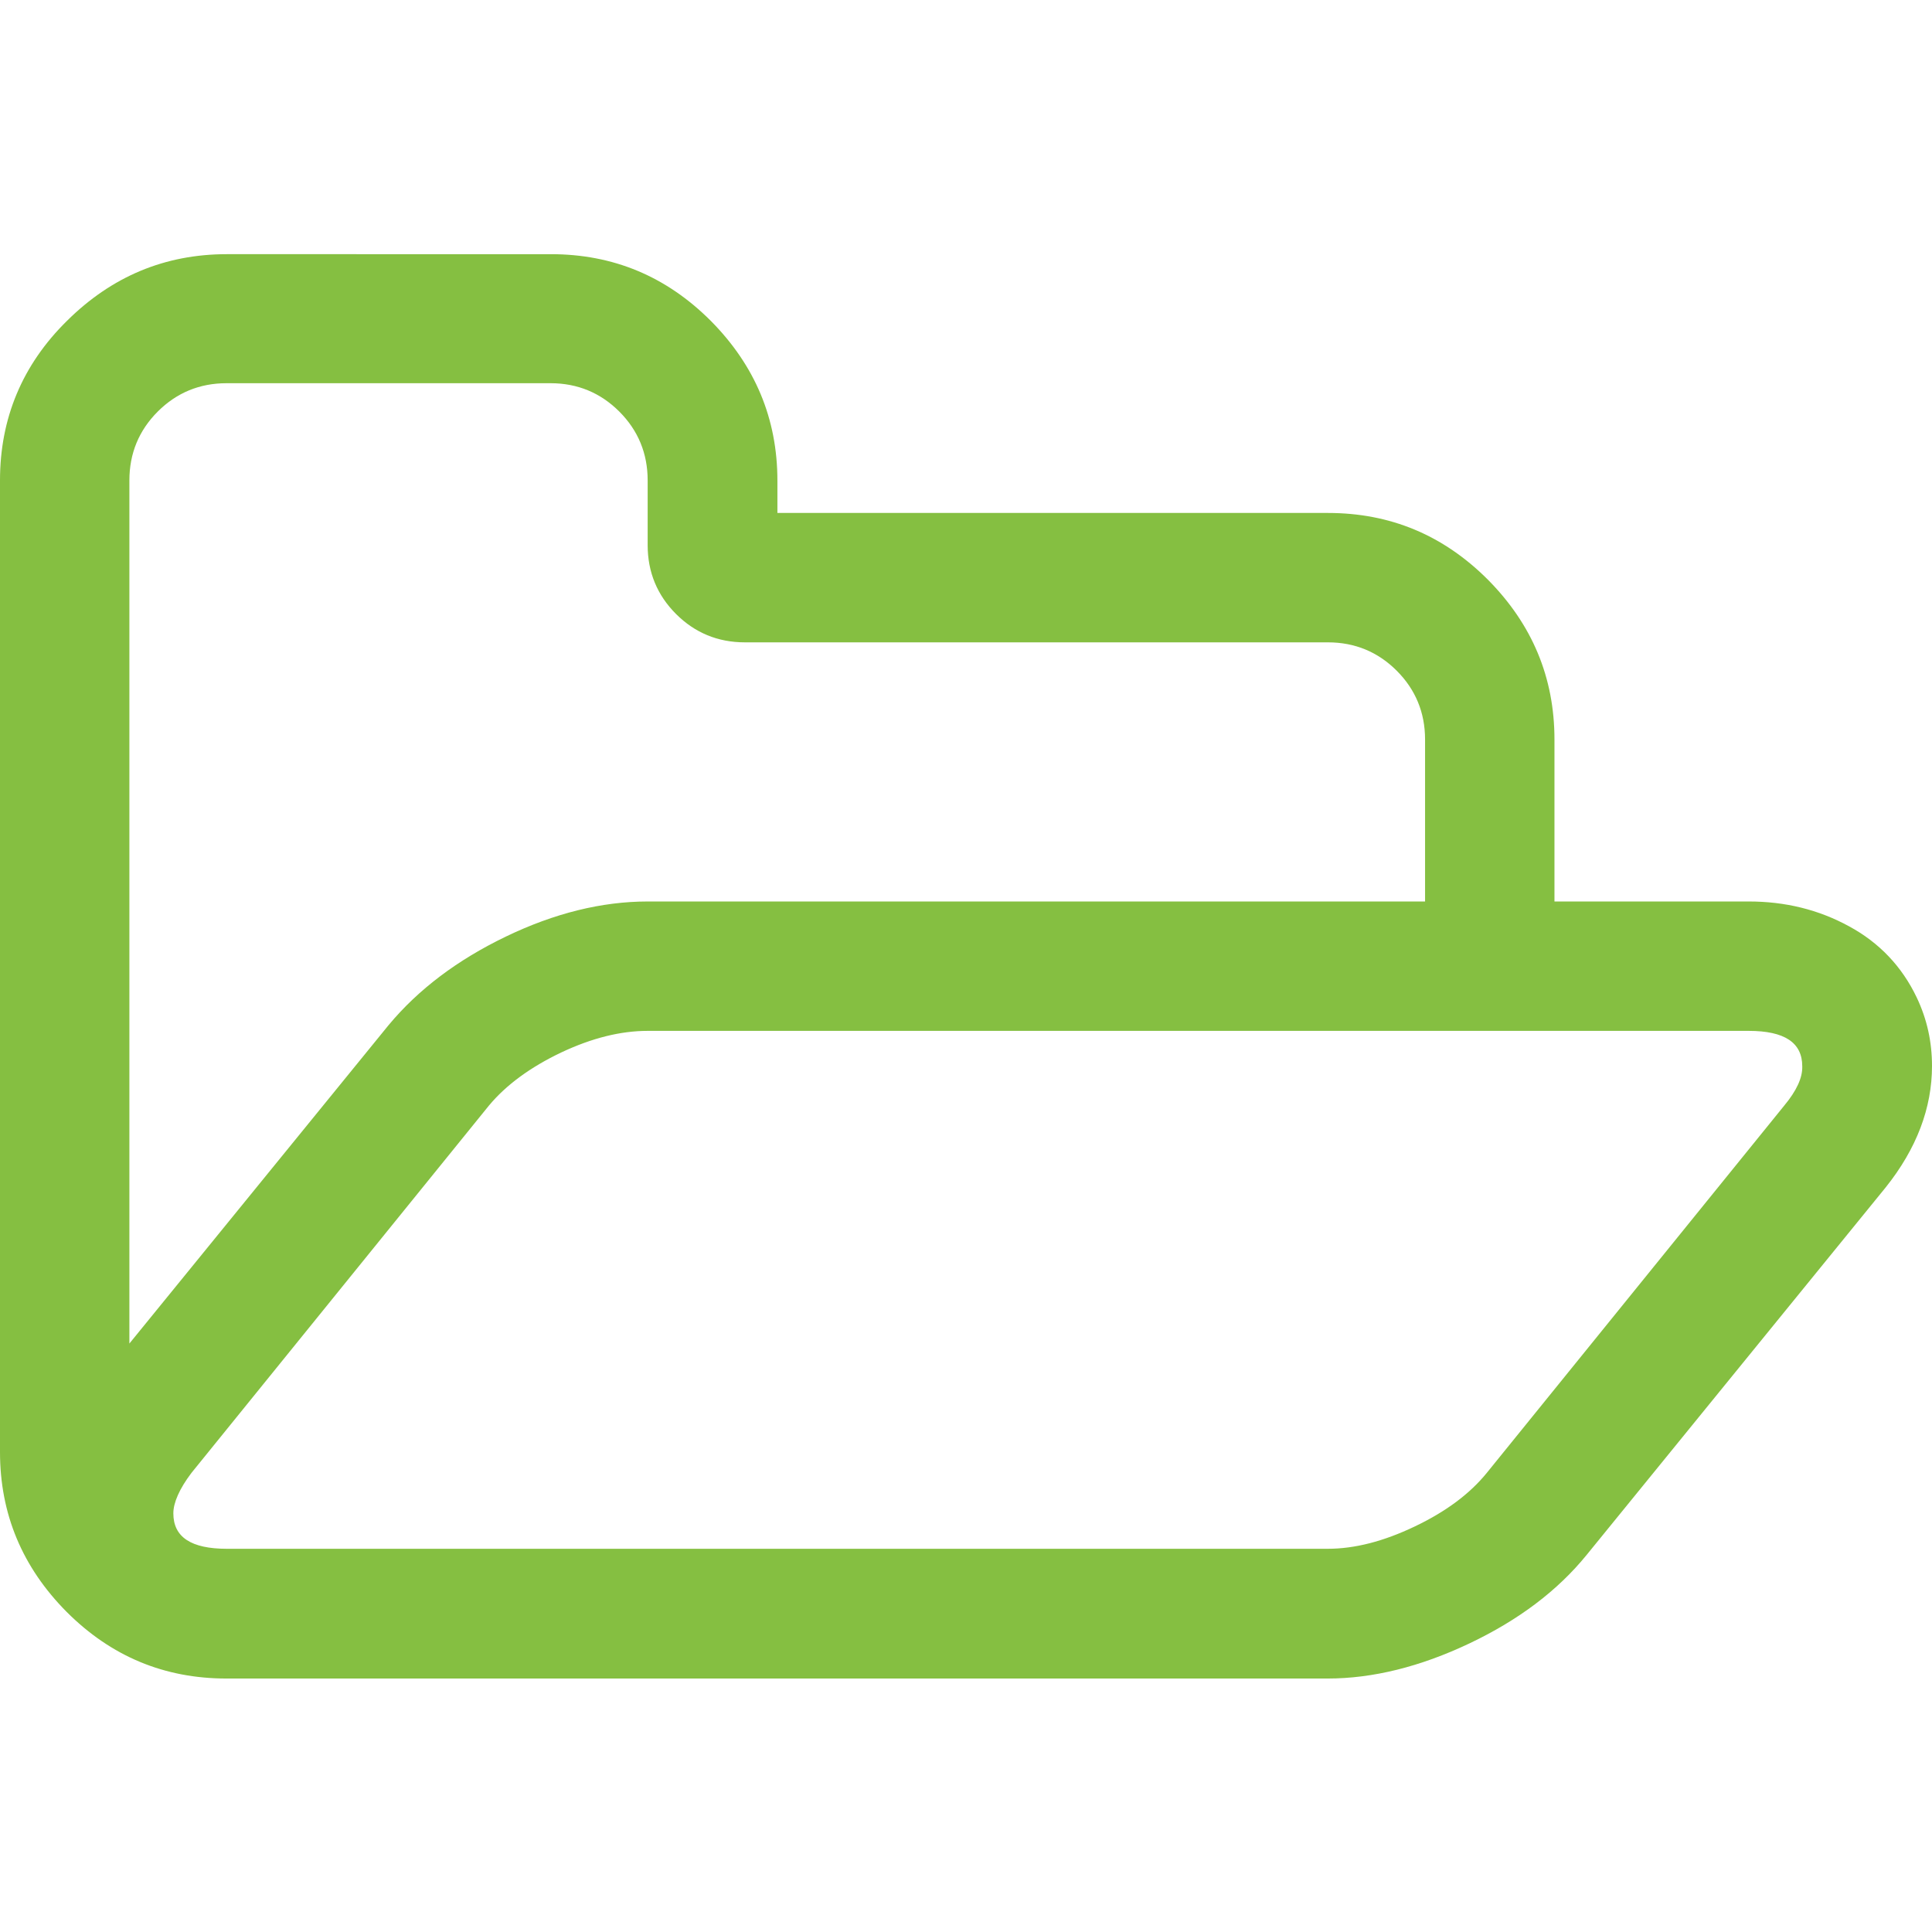 <?xml version="1.0" encoding="utf-8"?>
<!-- Generator: Adobe Illustrator 22.1.0, SVG Export Plug-In . SVG Version: 6.00 Build 0)  -->
<svg version="1.1" id="Capa_1" xmlns="http://www.w3.org/2000/svg" xmlns:xlink="http://www.w3.org/1999/xlink" x="0px" y="0px"
	 viewBox="0 0 545 545" style="enable-background:new 0 0 545 545;" xml:space="preserve">
<style type="text/css">
	.st0{fill:#85BF41;}
</style>
<g>
	<path class="st0" d="M540.7,281.4c-4.2-8.8-10.6-15.5-19.1-20.1c-8.6-4.7-18-7-28.3-7h-54.8v-45.7c0-17.5-6.3-32.5-18.8-45.1
		c-12.6-12.6-27.6-18.8-45.1-18.8H219.3v-9.1c0-17.5-6.3-32.5-18.8-45.1c-12.6-12.6-27.6-18.8-45.1-18.8H64
		c-17.5,0-32.5,6.3-45.1,18.8C6.3,102.9,0,118,0,135.5v274.1c0,17.5,6.3,32.5,18.8,45.1c12.6,12.6,27.6,18.8,45.1,18.8h310.6
		c12.7,0,26.1-3.3,40-9.9c13.9-6.6,24.9-14.9,33.1-25L531.9,335c8.8-11,13.1-22.5,13.1-34.3C545,293.9,543.6,287.5,540.7,281.4z
		 M36.5,135.5c0-7.6,2.7-14.1,8-19.4c5.3-5.3,11.8-8,19.4-8h91.4c7.6,0,14.1,2.7,19.4,8c5.3,5.3,8,11.8,8,19.4v18.3
		c0,7.6,2.7,14.1,8,19.4s11.8,8,19.4,8h164.5c7.6,0,14.1,2.7,19.4,8c5.3,5.3,8,11.8,8,19.4v45.7H182.7c-12.9,0-26.3,3.3-40,9.9
		c-13.7,6.6-24.7,14.9-33.1,25L36.5,379L36.5,135.5L36.5,135.5z M503.3,311.9l-83.9,103.6c-4.8,5.9-11.5,10.9-20.3,15.1
		c-8.8,4.2-16.9,6.3-24.6,6.3H64c-10.1,0-15.1-3.3-15.1-10c0-3,1.7-6.9,5.1-11.4l83.9-103.6c4.9-5.9,11.8-10.9,20.4-15
		c8.7-4.1,16.8-6.1,24.4-6.1h310.6c10.1,0,15.1,3.3,15.1,10C508.5,304,506.8,307.7,503.3,311.9z"/>
</g>
</svg>
